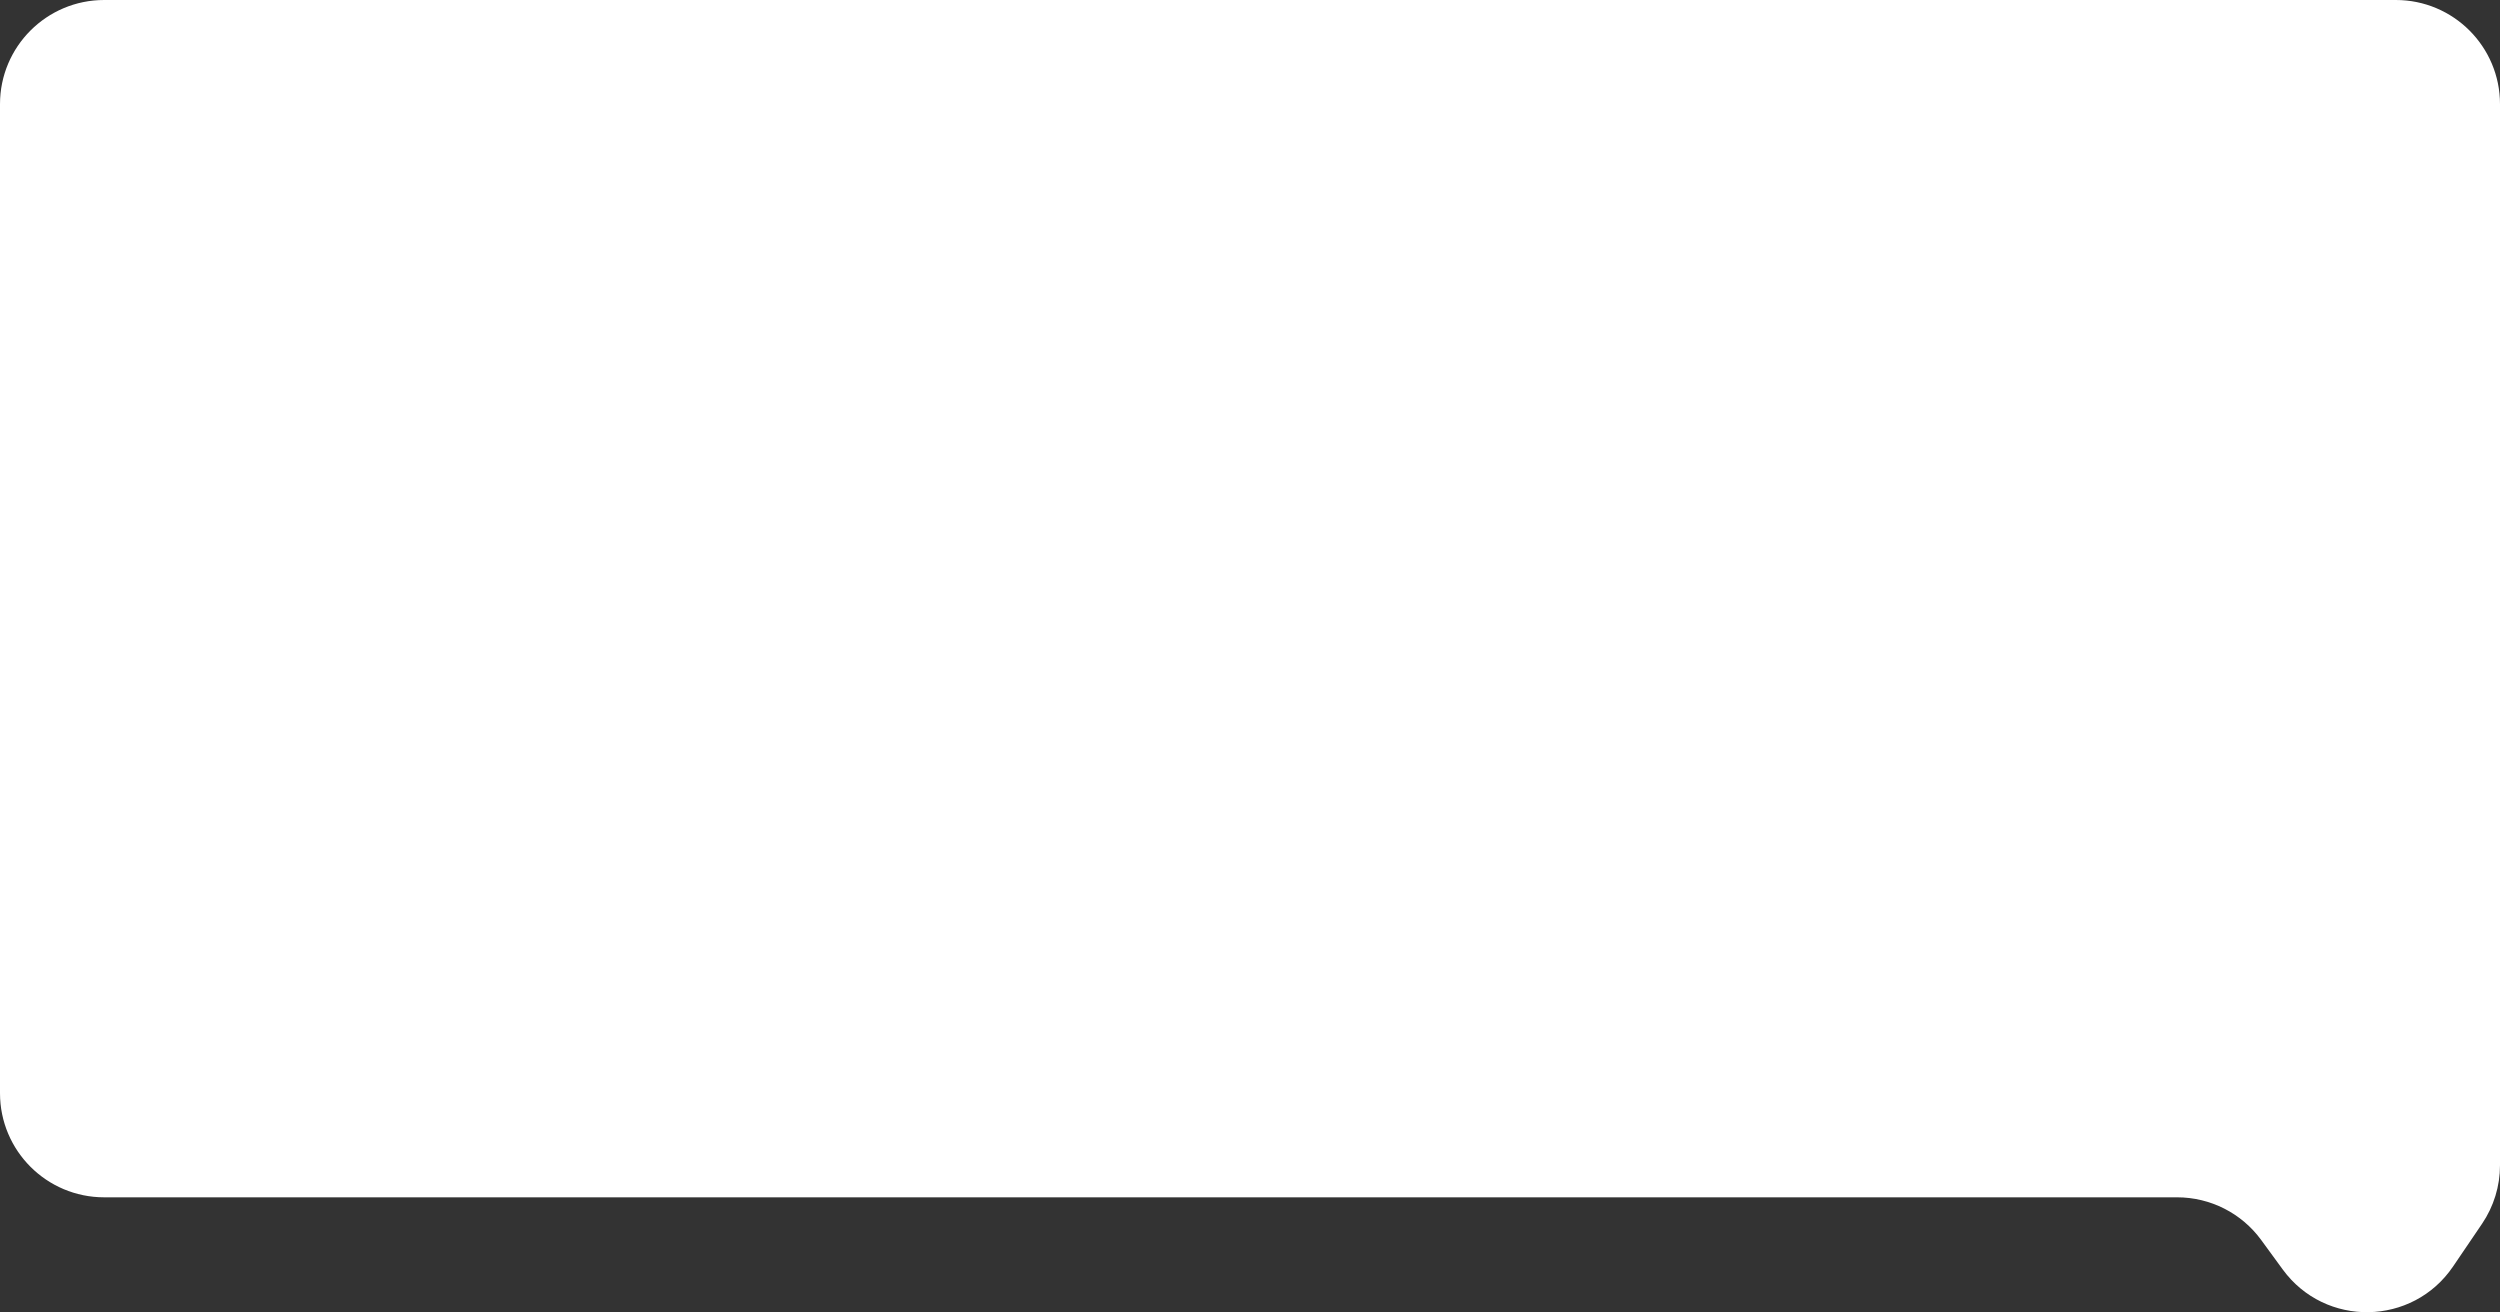 <?xml version="1.0" encoding="UTF-8"?> <svg xmlns="http://www.w3.org/2000/svg" width="360" height="189" viewBox="0 0 360 189" fill="none"><rect x="0" y="0" width="360" height="189" fill="#333333" stroke="none"/><path d="M0 15C0 6.716 6.716 0 15 0H345C353.284 0 360 6.716 360 15V167.805C360 170.808 359.098 173.742 357.412 176.228L353.238 182.379C347.412 190.964 334.837 191.184 328.715 182.807L325.614 178.563C322.79 174.698 318.29 172.414 313.503 172.414H15C6.716 172.414 0 165.698 0 157.414V15Z" fill="white"></path></svg> 